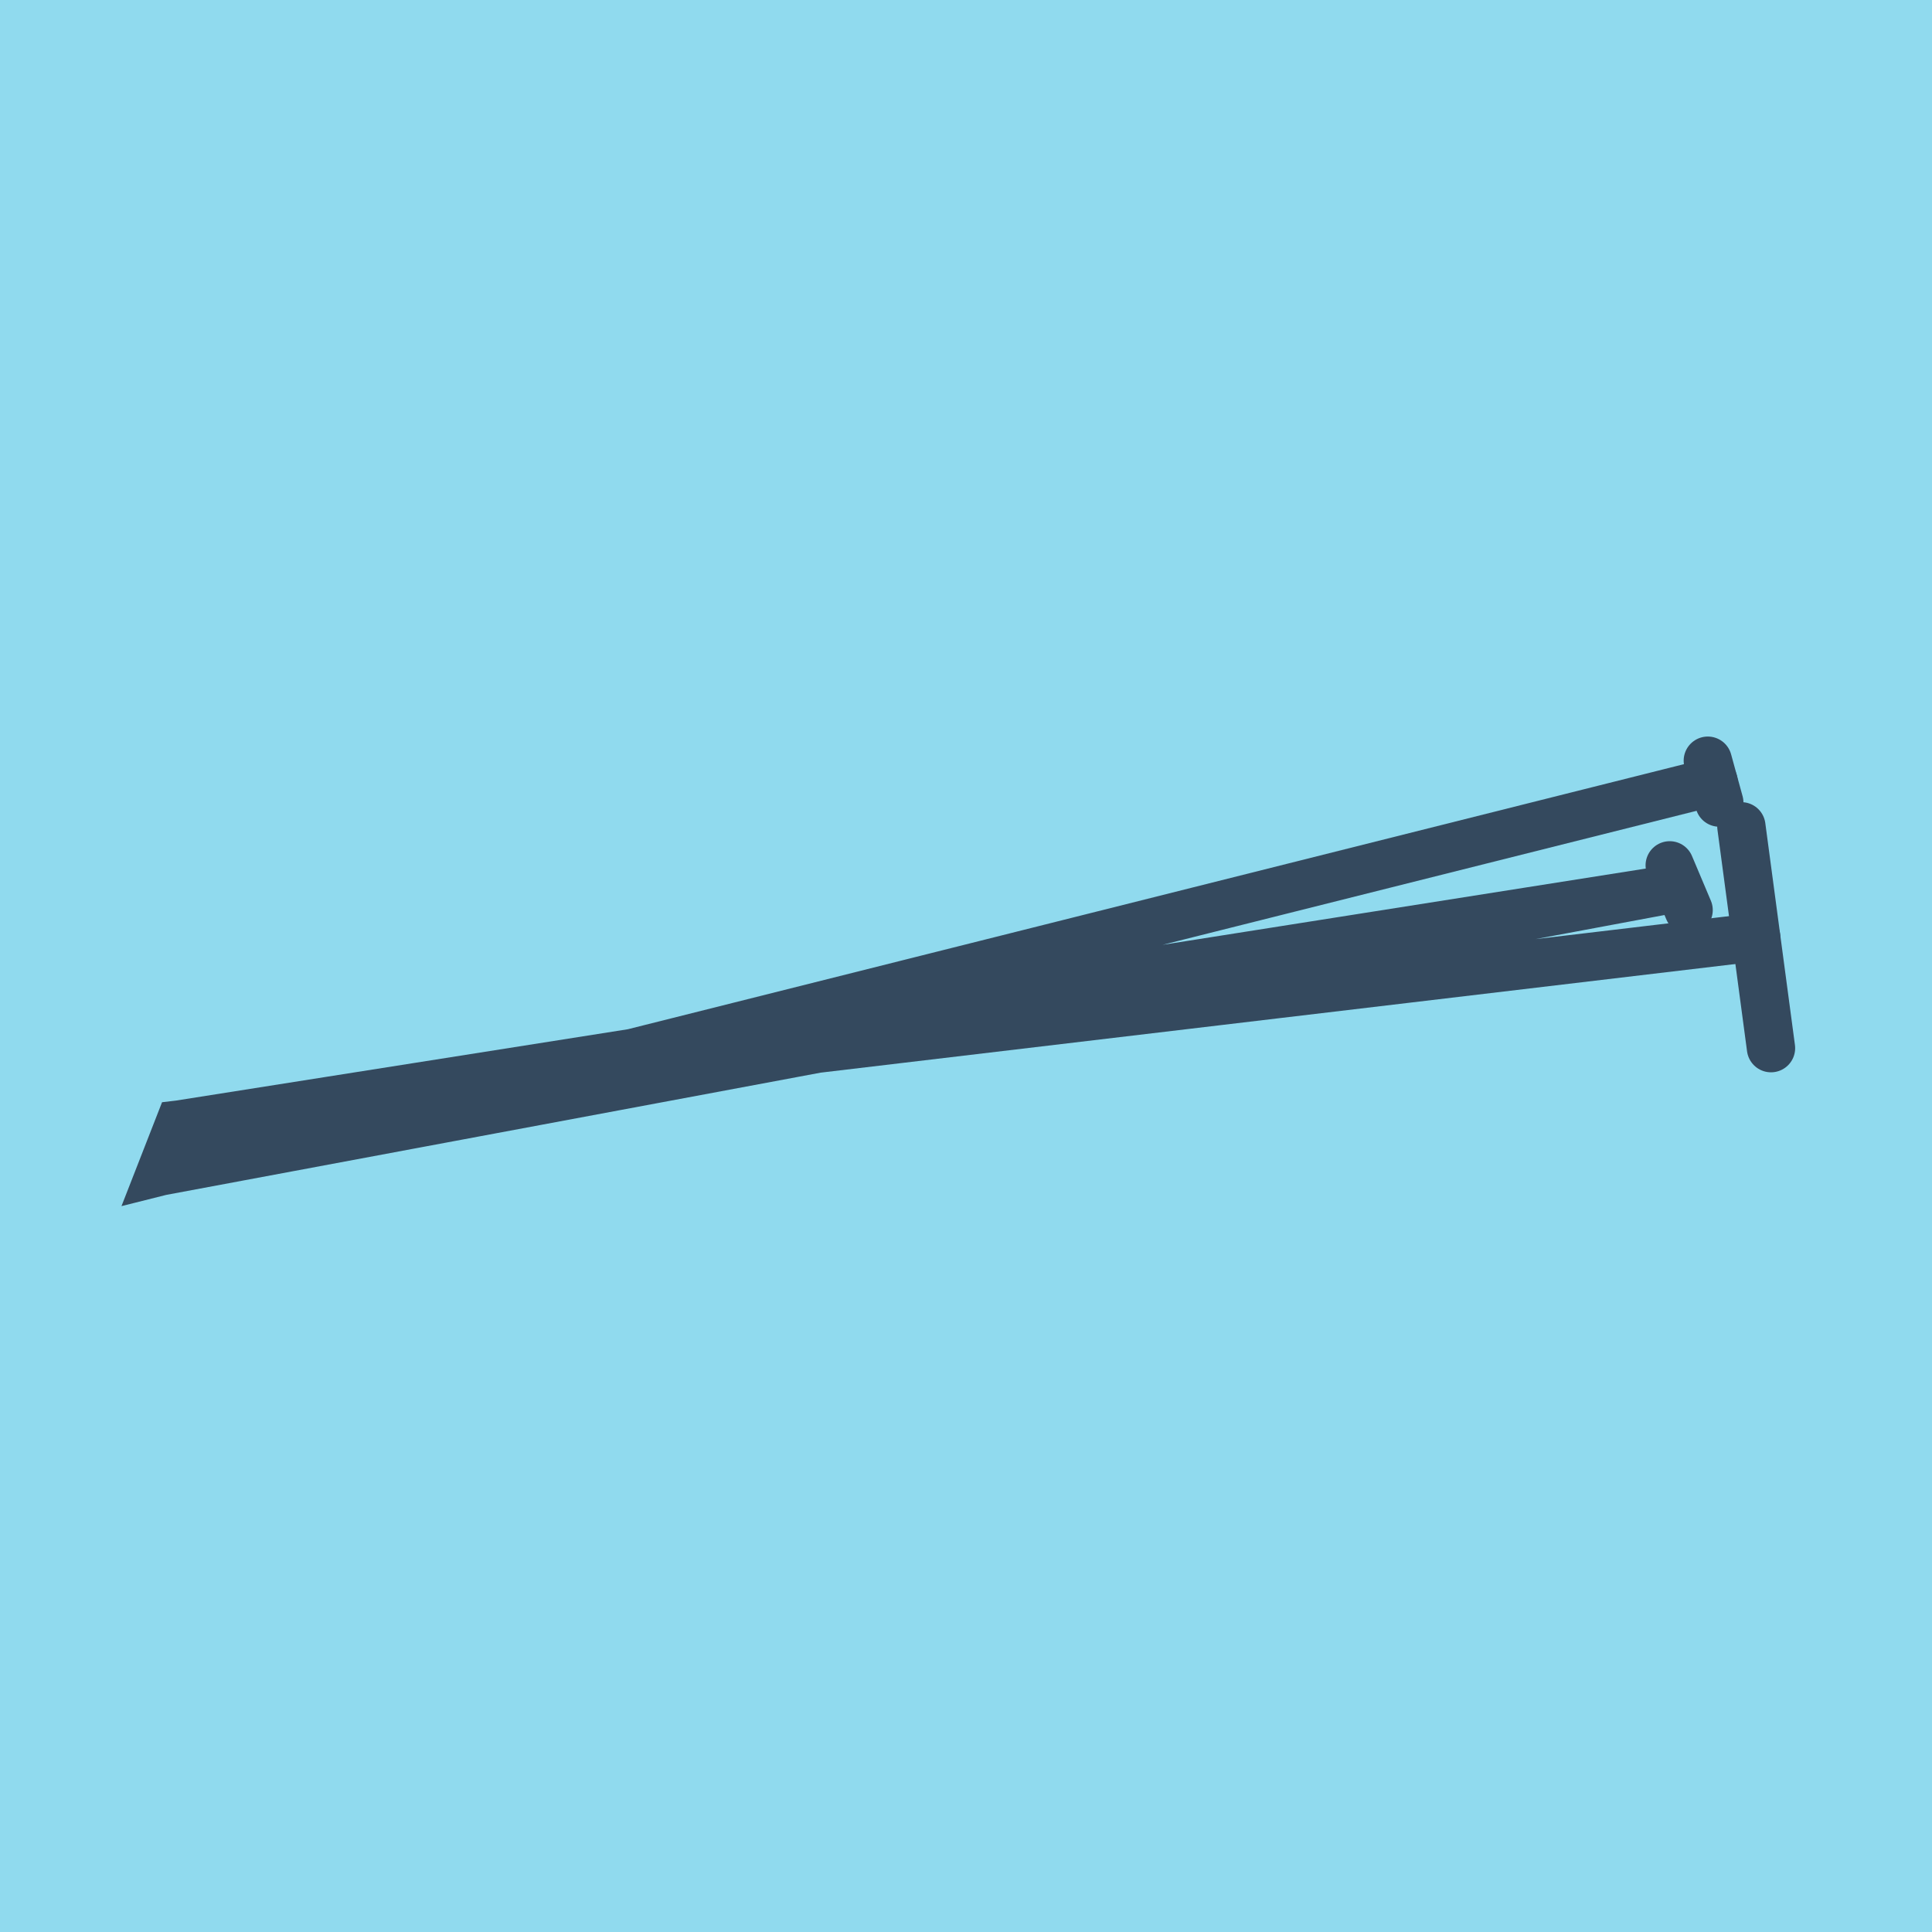 <?xml version="1.0" encoding="utf-8"?>
<!DOCTYPE svg PUBLIC "-//W3C//DTD SVG 1.1//EN" "http://www.w3.org/Graphics/SVG/1.1/DTD/svg11.dtd">
<svg xmlns="http://www.w3.org/2000/svg" xmlns:xlink="http://www.w3.org/1999/xlink" viewBox="-10 -10 120 120" preserveAspectRatio="xMidYMid meet">
	<path style="fill:#90daee" d="M-10-10h120v120H-10z"/>
			<polyline stroke-linecap="round" points="98.159,41.323 100,55.103 " style="fill:none;stroke:#34495e;stroke-width: 3px"/>
			<polyline stroke-linecap="round" points="94.883,46.527 93.709,43.748 " style="fill:none;stroke:#34495e;stroke-width: 3px"/>
			<polyline stroke-linecap="round" points="96.075,37.248 96.789,39.85 " style="fill:none;stroke:#34495e;stroke-width: 3px"/>
			<polyline stroke-linecap="round" points="99.079,48.213 1.135,59.845 0,62.752 94.296,45.138 1.135,59.845 0,62.752 96.432,38.549 " style="fill:none;stroke:#34495e;stroke-width: 3px"/>
	</svg>
